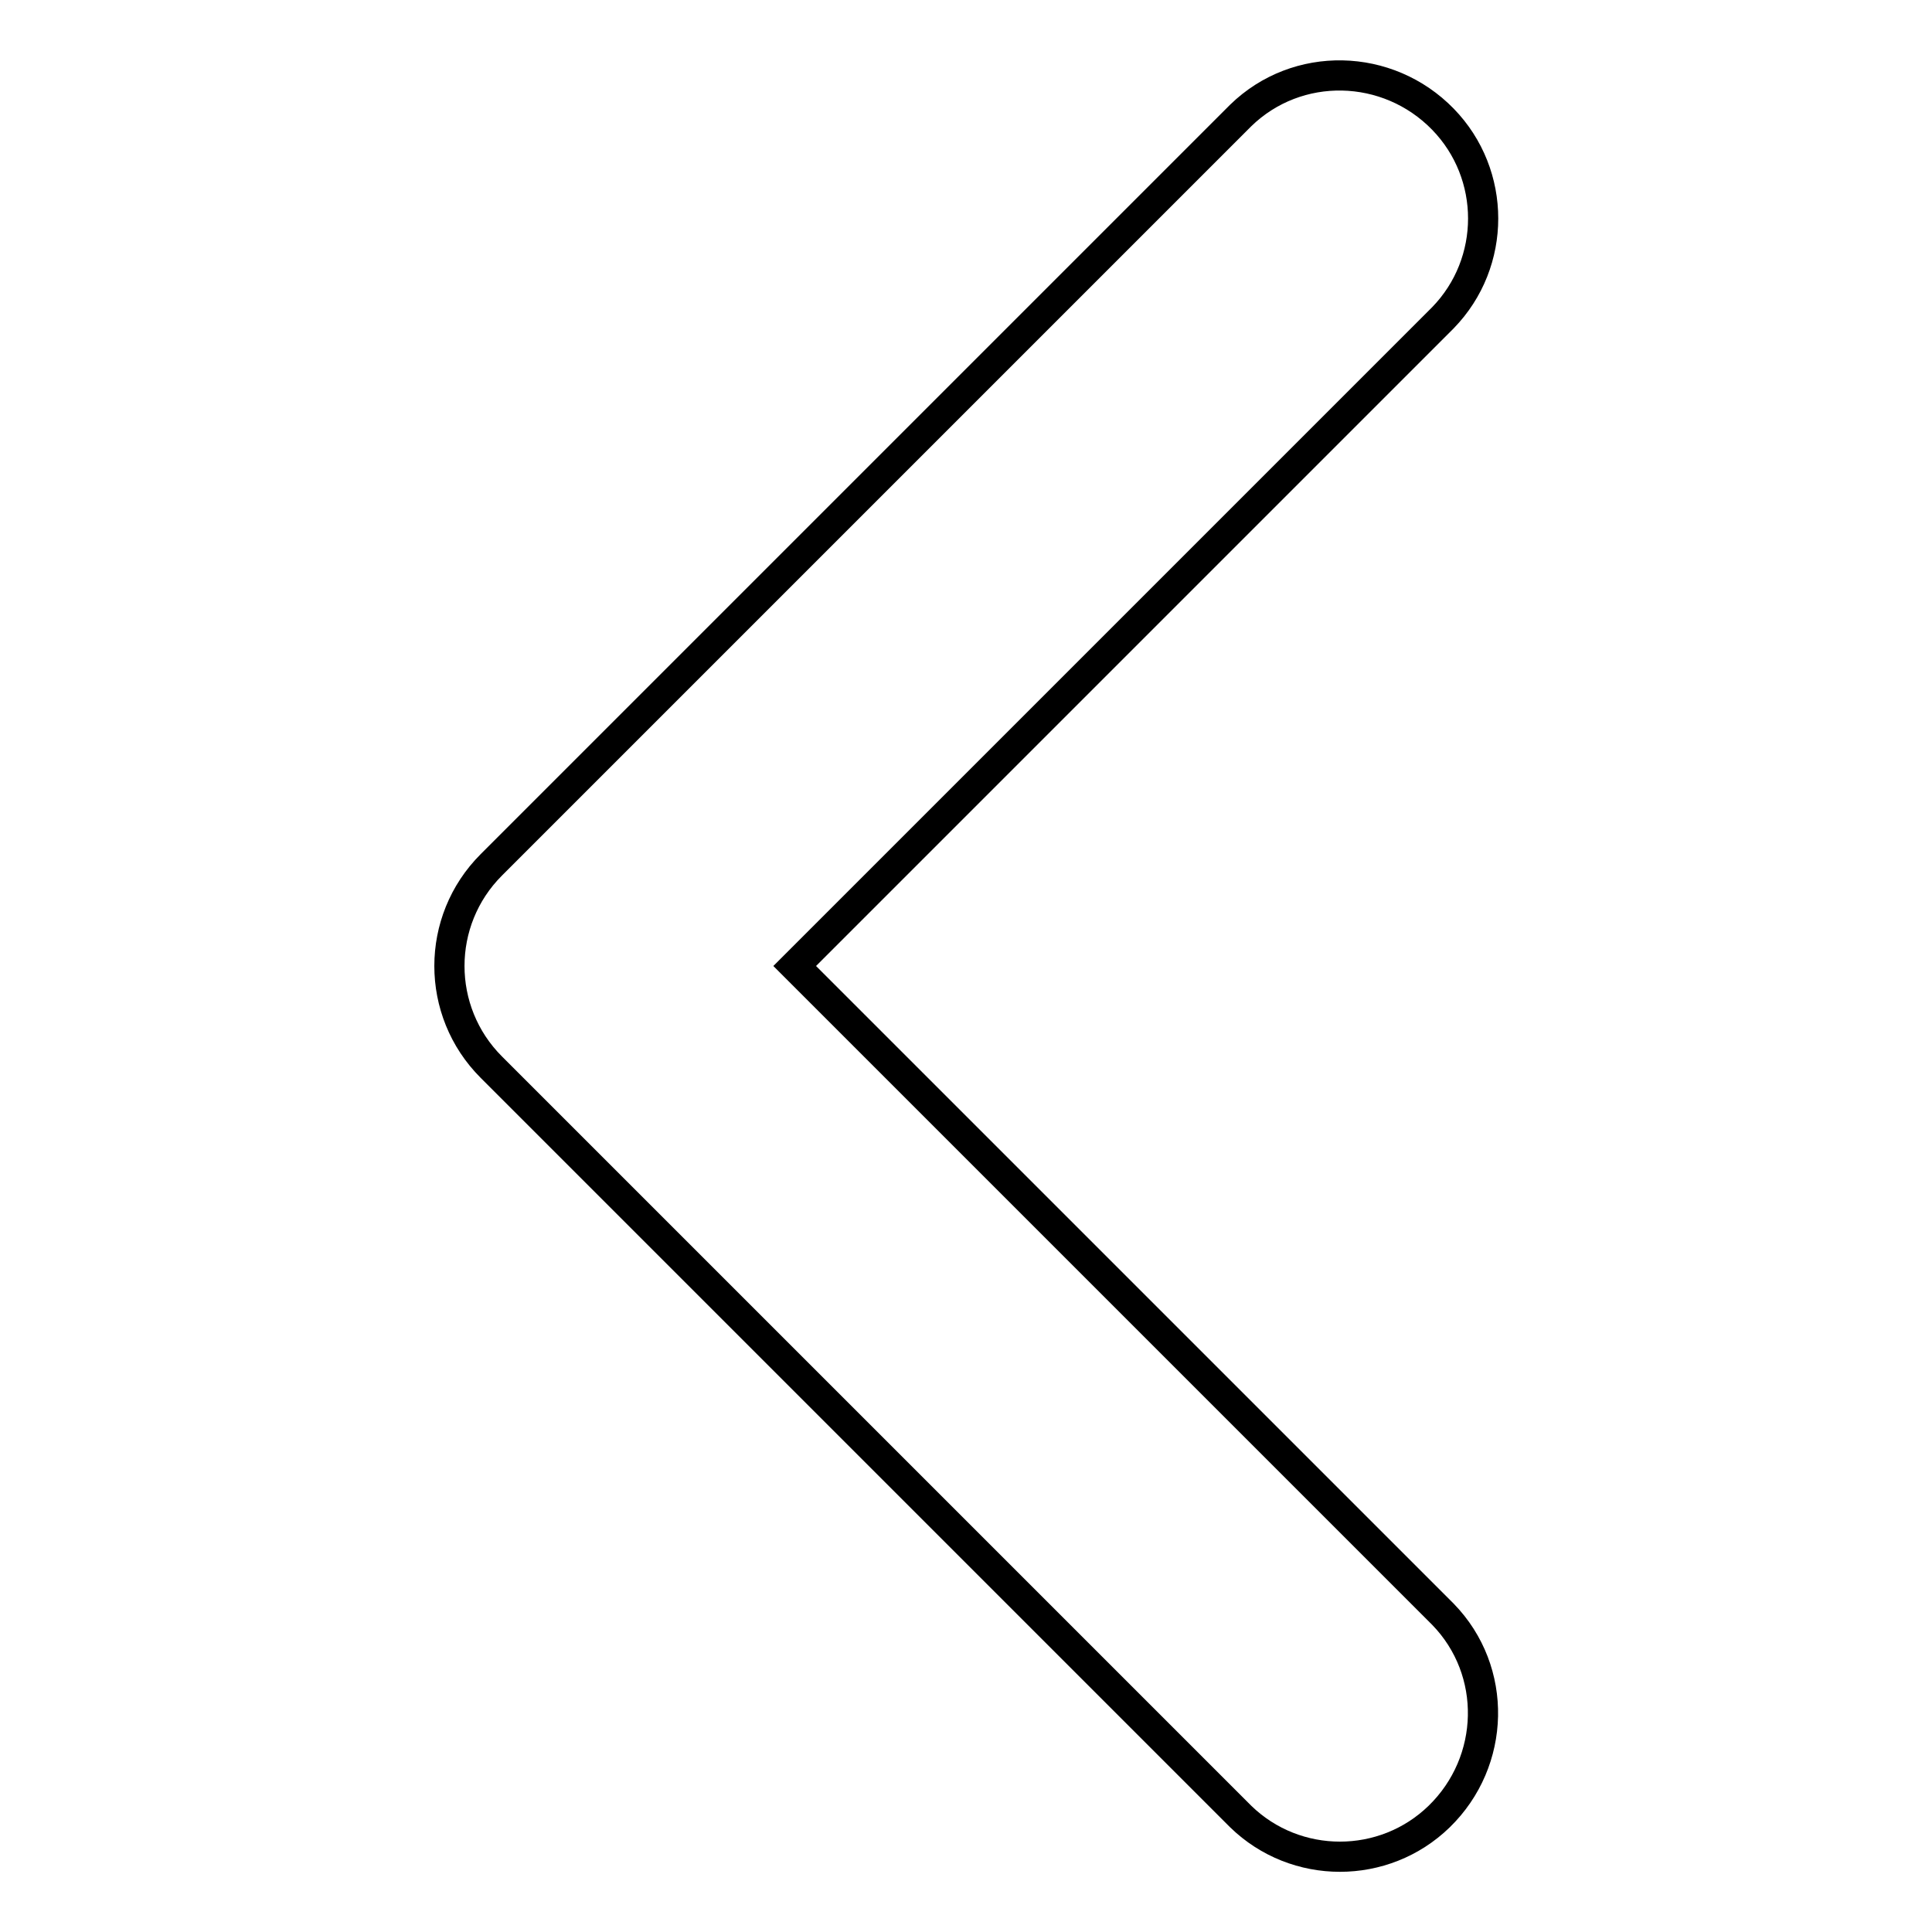 <?xml version="1.0" encoding="utf-8"?>
<!-- Svg Vector Icons : http://www.onlinewebfonts.com/icon -->
<!DOCTYPE svg PUBLIC "-//W3C//DTD SVG 1.1//EN" "http://www.w3.org/Graphics/SVG/1.1/DTD/svg11.dtd">
<svg version="1.1" xmlns="http://www.w3.org/2000/svg" xmlns:xlink="http://www.w3.org/1999/xlink" x="0px" y="0px" viewBox="0 0 256 256" enable-background="new 0 0 256 256" xml:space="preserve">
<g> <path stroke-width="4" fill-opacity="0" stroke="#000000"  d="M105.3,128l85.9,85.9c7.3,7.5,7,19.5-0.5,26.8c-7.3,7.1-19,7.1-26.3,0l-99.3-99.3c-7.4-7.4-7.4-19.4,0-26.8 l99.3-99.3c7.5-7.3,19.5-7,26.8,0.5c7.1,7.3,7.1,19,0,26.3L105.3,128z"/></g>
</svg>